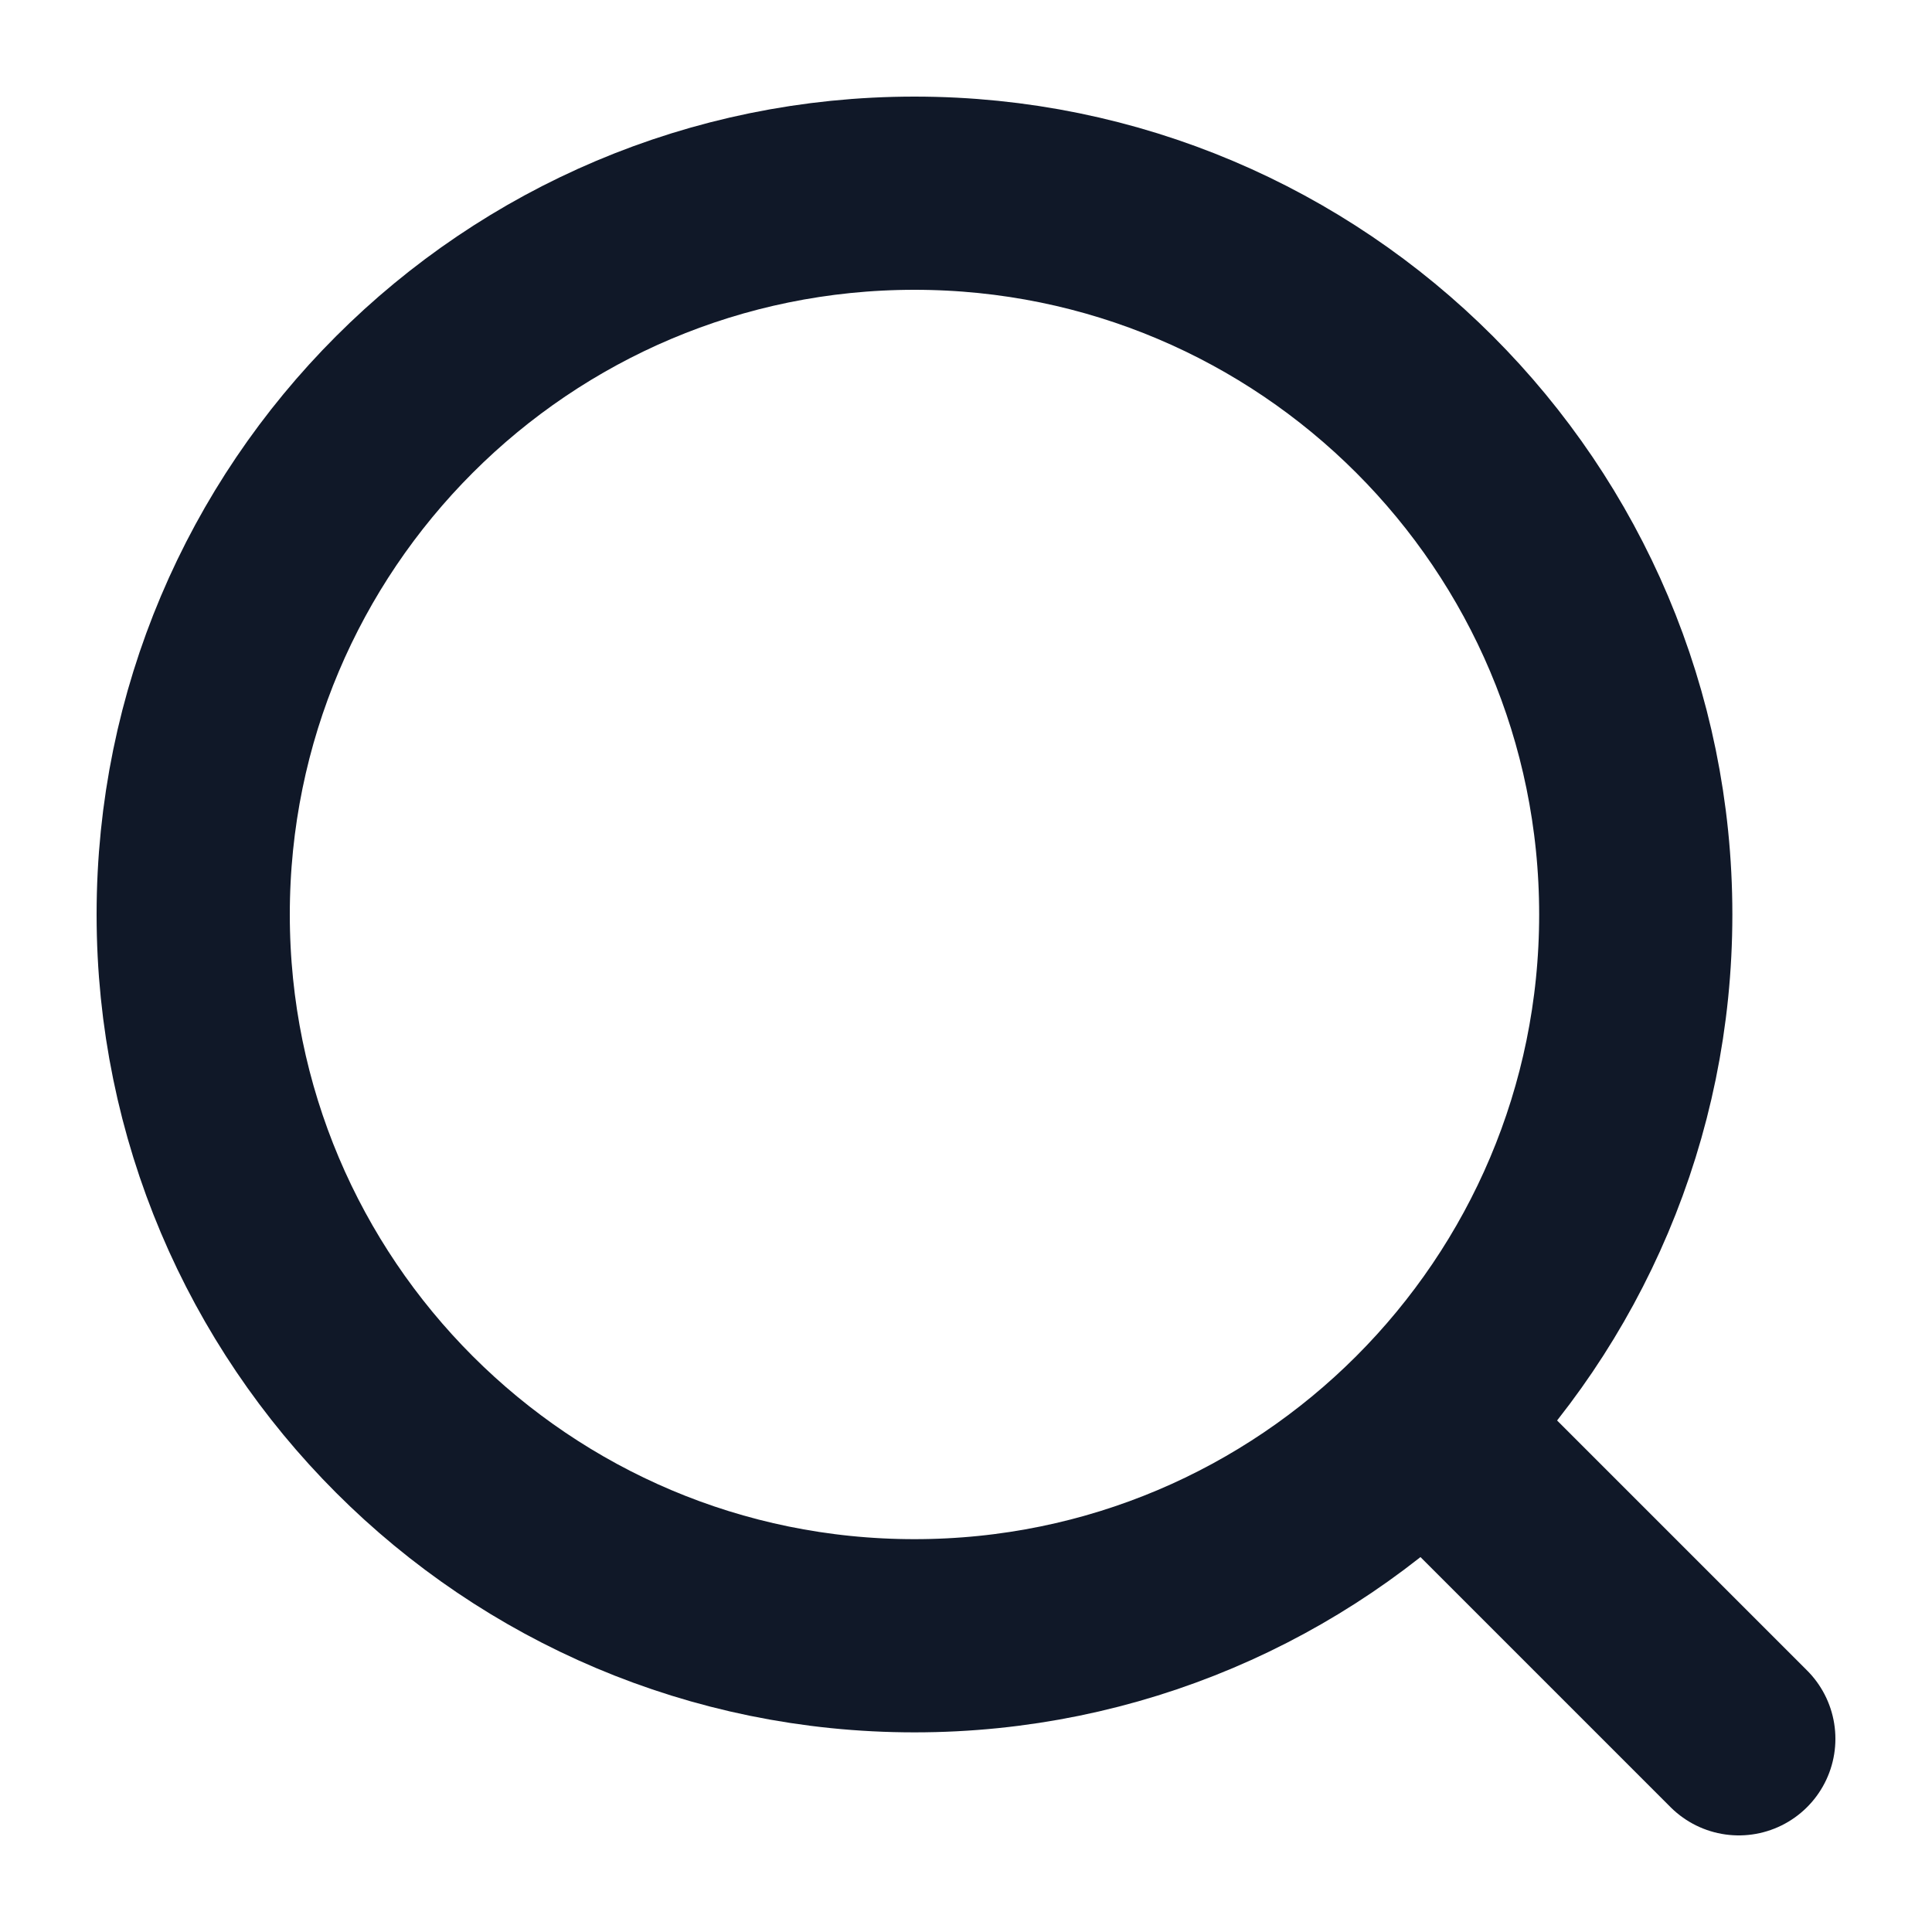 <?xml version="1.0" encoding="UTF-8"?>
<svg width="36px" height="36px" viewBox="0 0 36 36" version="1.1" xmlns="http://www.w3.org/2000/svg" xmlns:xlink="http://www.w3.org/1999/xlink">
    <title>编组 28</title>
    <g id="页面-1备份" stroke="none" stroke-width="1" fill="none" fill-rule="evenodd" stroke-linecap="round" stroke-linejoin="round">
        <g id="移动端导航-收起" transform="translate(-529, -123)" stroke="#101828" stroke-width="3.6">
            <g id="编组-2" transform="translate(0, 88)">
                <g id="编组-28" transform="translate(529, 35)">
                    <g id="编组-21" transform="translate(3.6, 3.6)">
                        <line x1="28.8" y1="28.8" x2="23.04" y2="23.04" id="路径"></line>
                        <path d="M26.88,13.44 C26.88,20.863 20.863,26.88 13.44,26.88 C6.017,26.88 0,20.863 0,13.44 C0,6.017 6.017,0 13.44,0 C20.863,0 26.88,6.017 26.88,13.44 Z" id="路径"></path>
                    </g>
                </g>
            </g>
        </g>
    </g>
</svg>